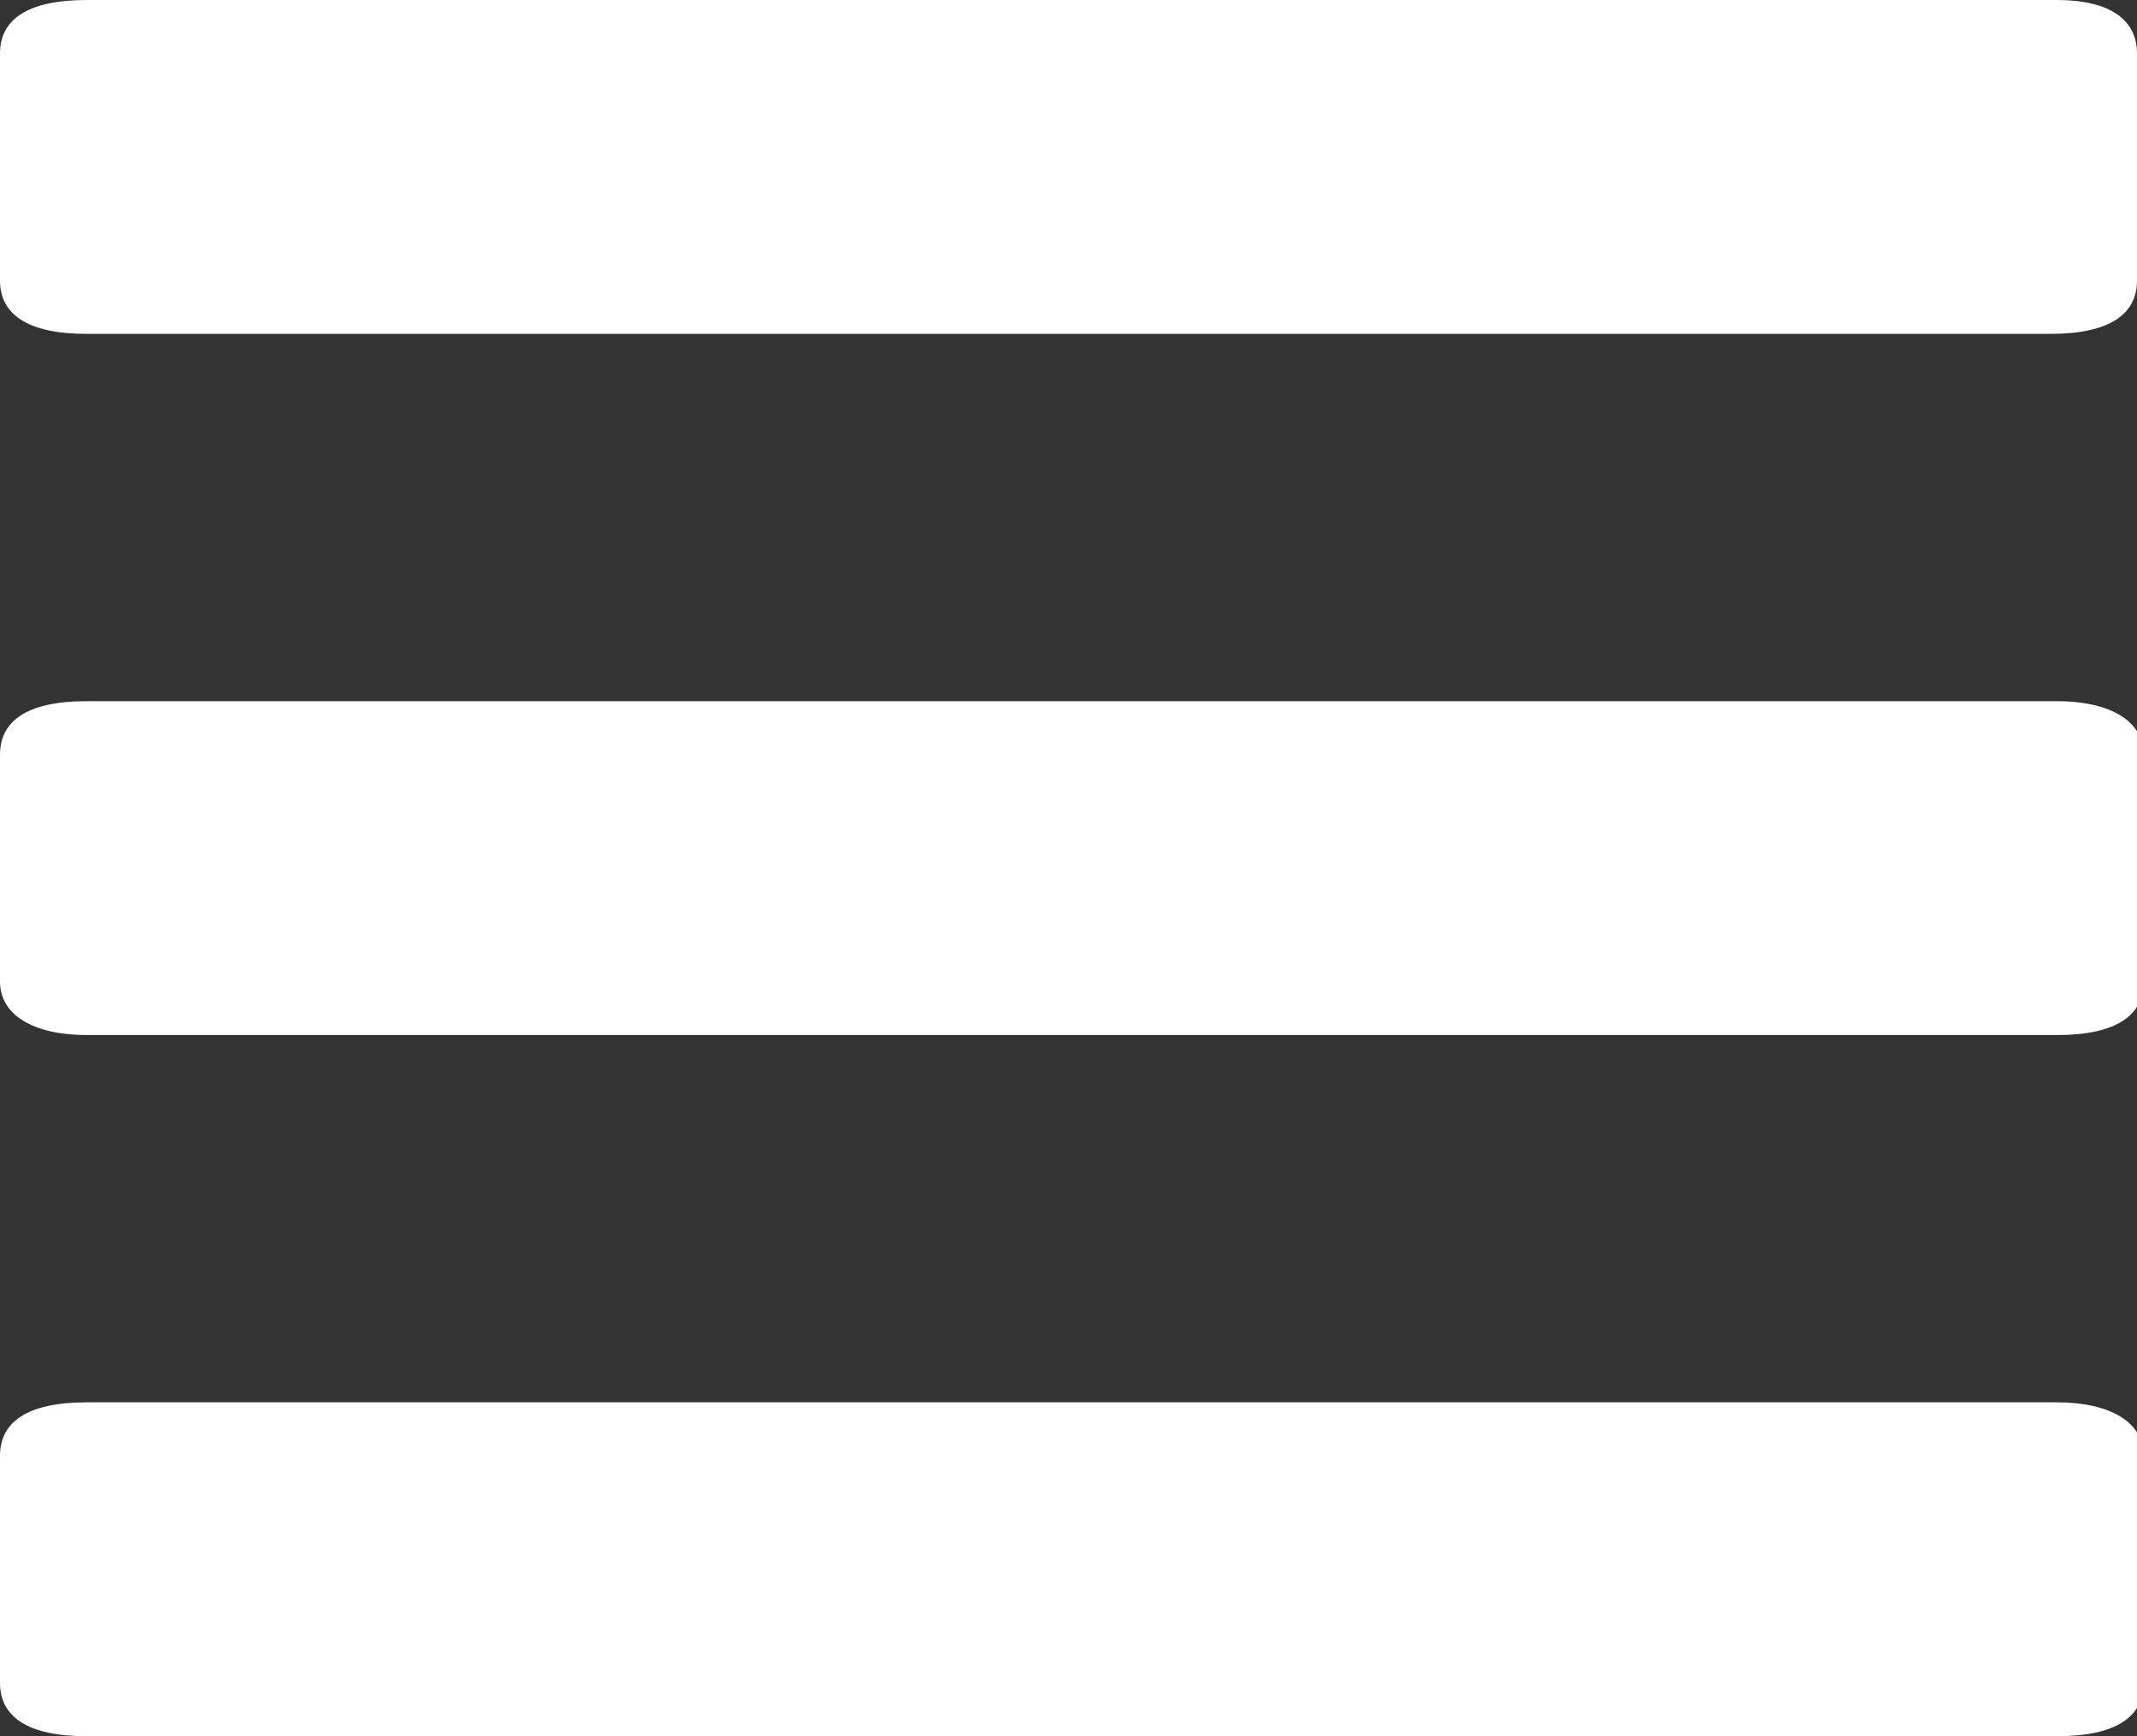 <?xml version="1.0" encoding="utf-8"?>
<!-- Generator: Adobe Illustrator 23.0.6, SVG Export Plug-In . SVG Version: 6.00 Build 0)  -->
<svg version="1.1" id="Calque_1" xmlns="http://www.w3.org/2000/svg" xmlns:xlink="http://www.w3.org/1999/xlink" x="0px" y="0px"
	 viewBox="0 0 32 26" style="enable-background:new 0 0 32 26;" xml:space="preserve">
<rect x="0" y="0" width="32" height="26" fill="#333333" stroke="none"/>
<style type="text/css">
	.st0{fill:#FFFFFF;}
</style>
<path class="st0" d="M1.3,0h29.5C31.6,0,32,0.3,32,0.8v3.4C32,4.7,31.6,5,30.7,5H1.3C0.4,5,0,4.7,0,4.2V0.8C0,0.3,0.4,0,1.3,0"/>
<path class="st0" d="M1.3,10.5h29.5c0.8,0,1.3,0.3,1.3,0.8v3.4c0,0.5-0.4,0.8-1.3,0.8H1.3c-0.8,0-1.3-0.3-1.3-0.8v-3.4
	C0,10.8,0.4,10.5,1.3,10.5"/>
<path class="st0" d="M1.3,21h29.5c0.8,0,1.3,0.3,1.3,0.8v3.4c0,0.5-0.4,0.8-1.3,0.8H1.3C0.4,26,0,25.7,0,25.2v-3.4
	C0,21.3,0.4,21,1.3,21"/>
</svg>
